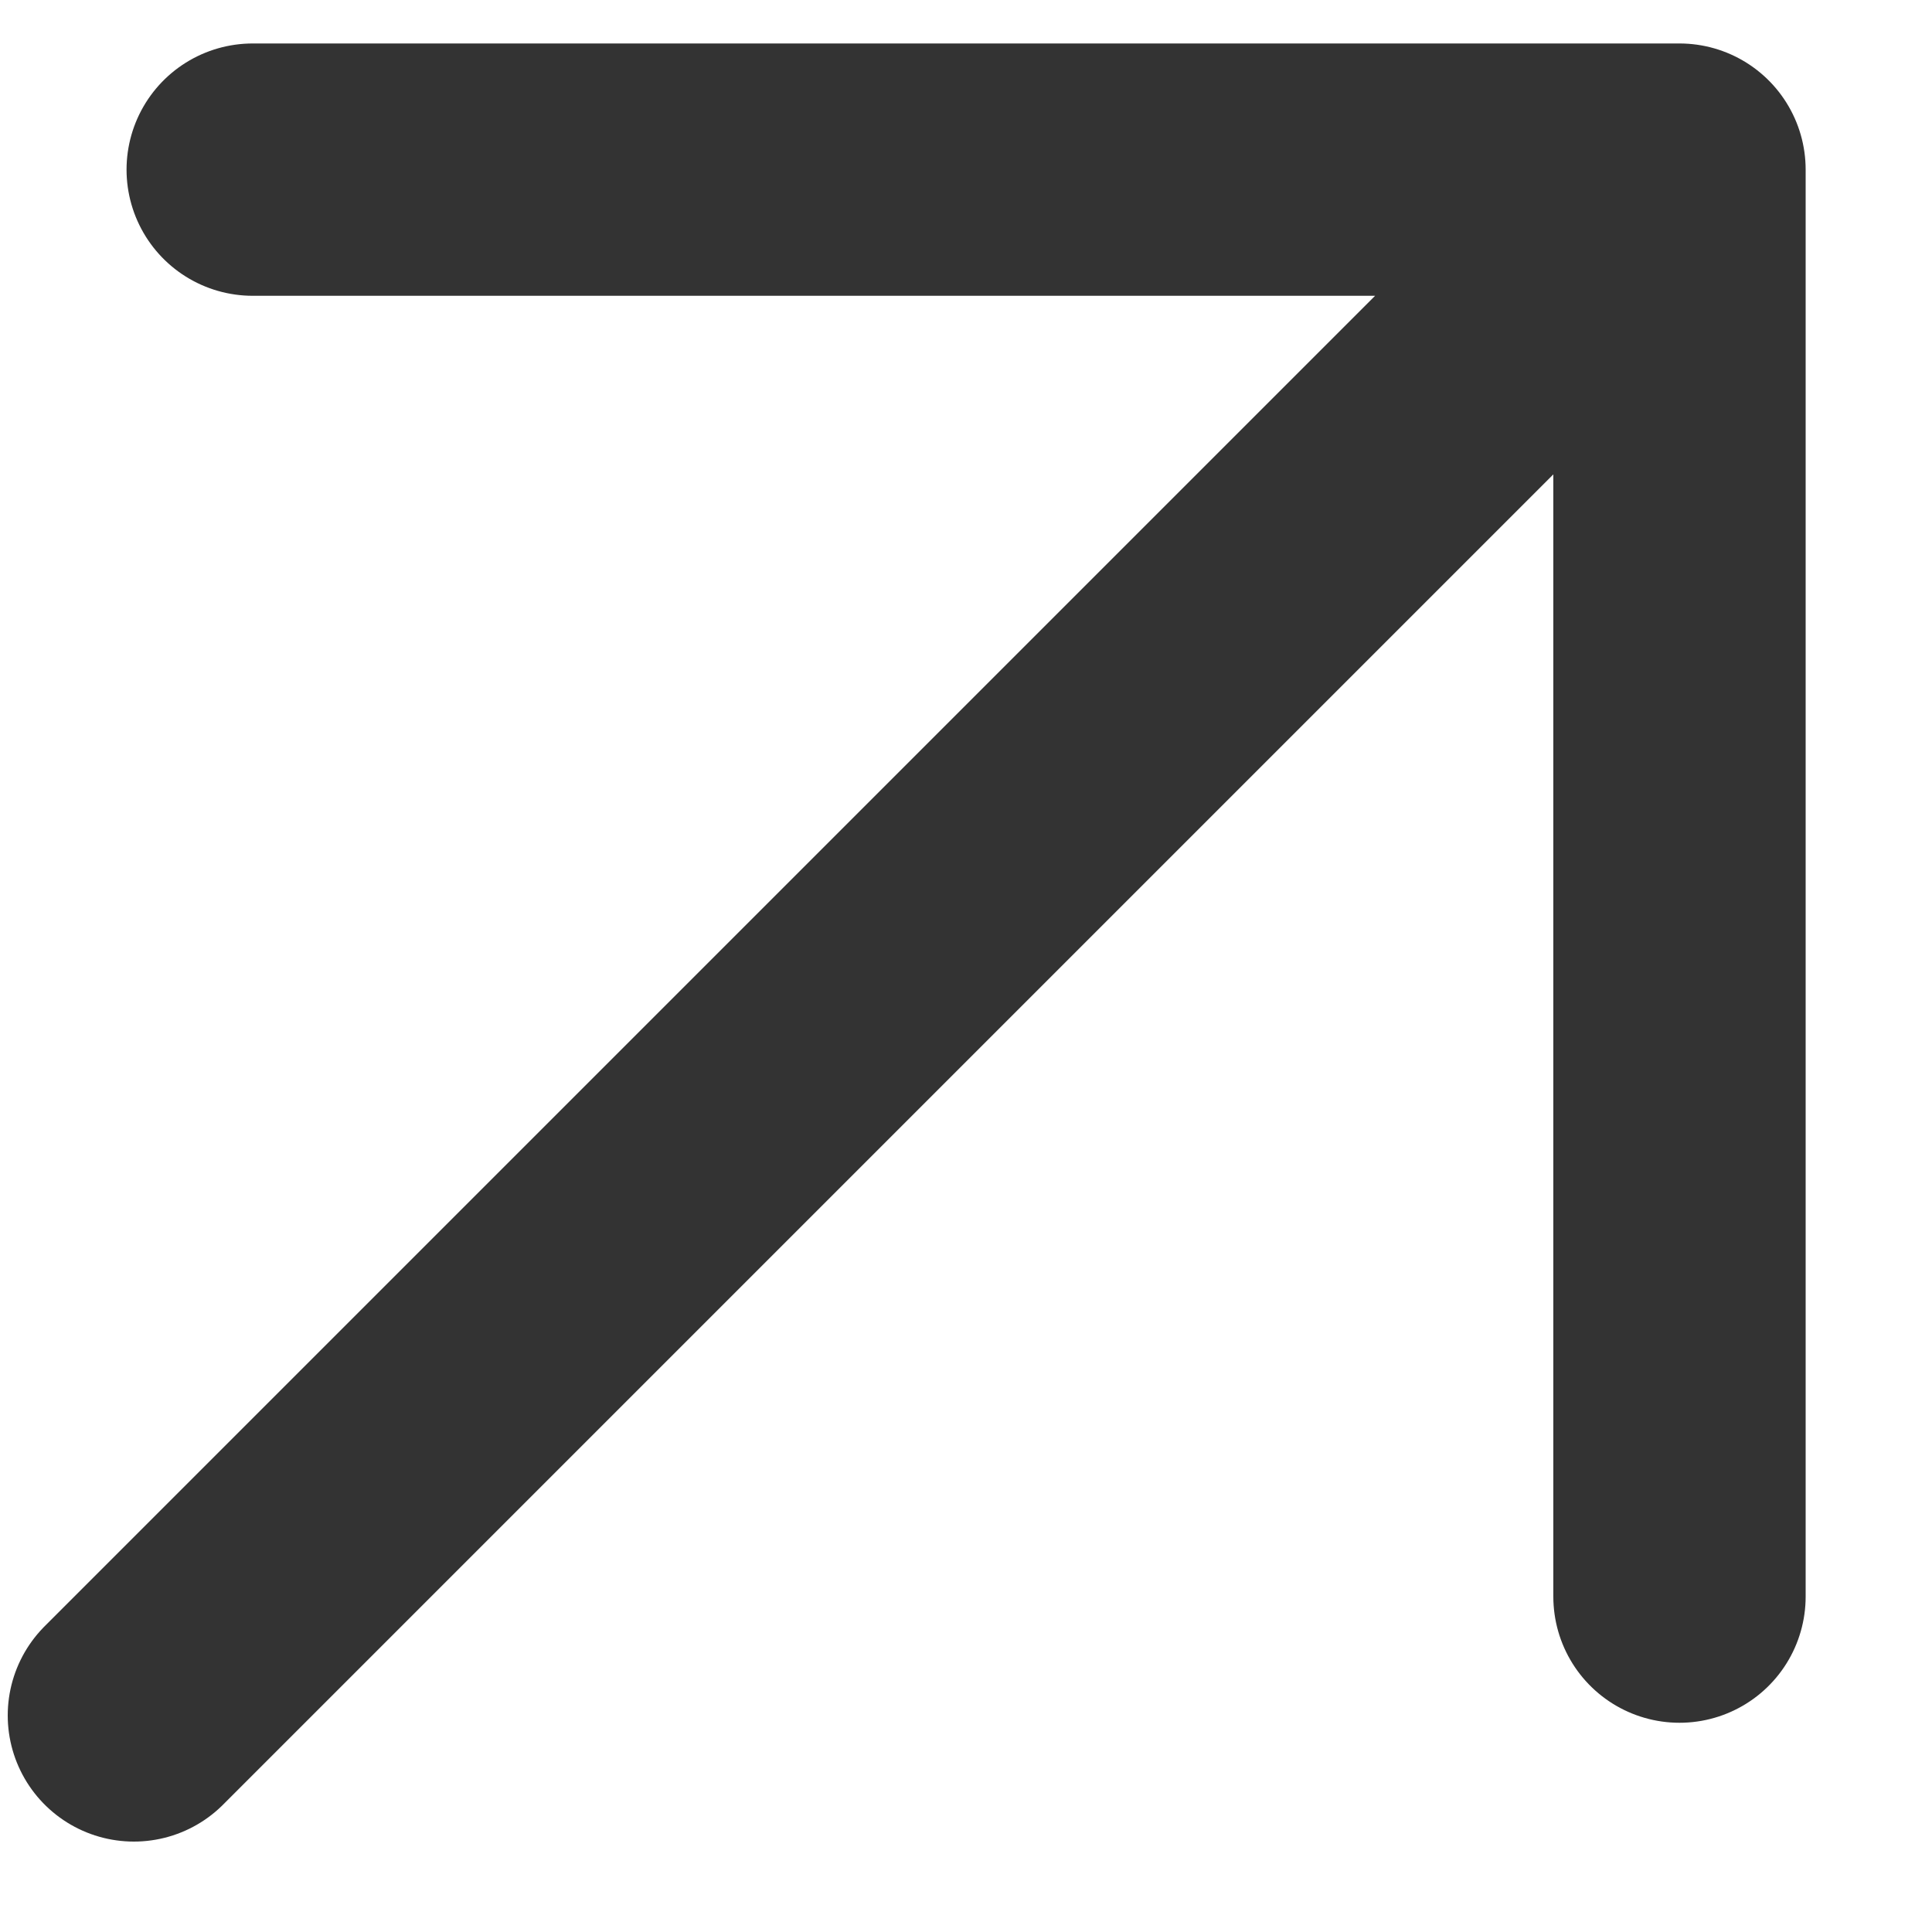 <?xml version="1.0" encoding="utf-8"?>
<svg xmlns="http://www.w3.org/2000/svg" fill="none" height="10" viewBox="0 0 10 10" width="10">
<path d="M1.308 0.878H8.693V8.264M8.181 1.391L0.693 8.879" stroke="black" stroke-linecap="round" stroke-linejoin="round" stroke-opacity="0.8" stroke-width="1.306"/>
</svg>